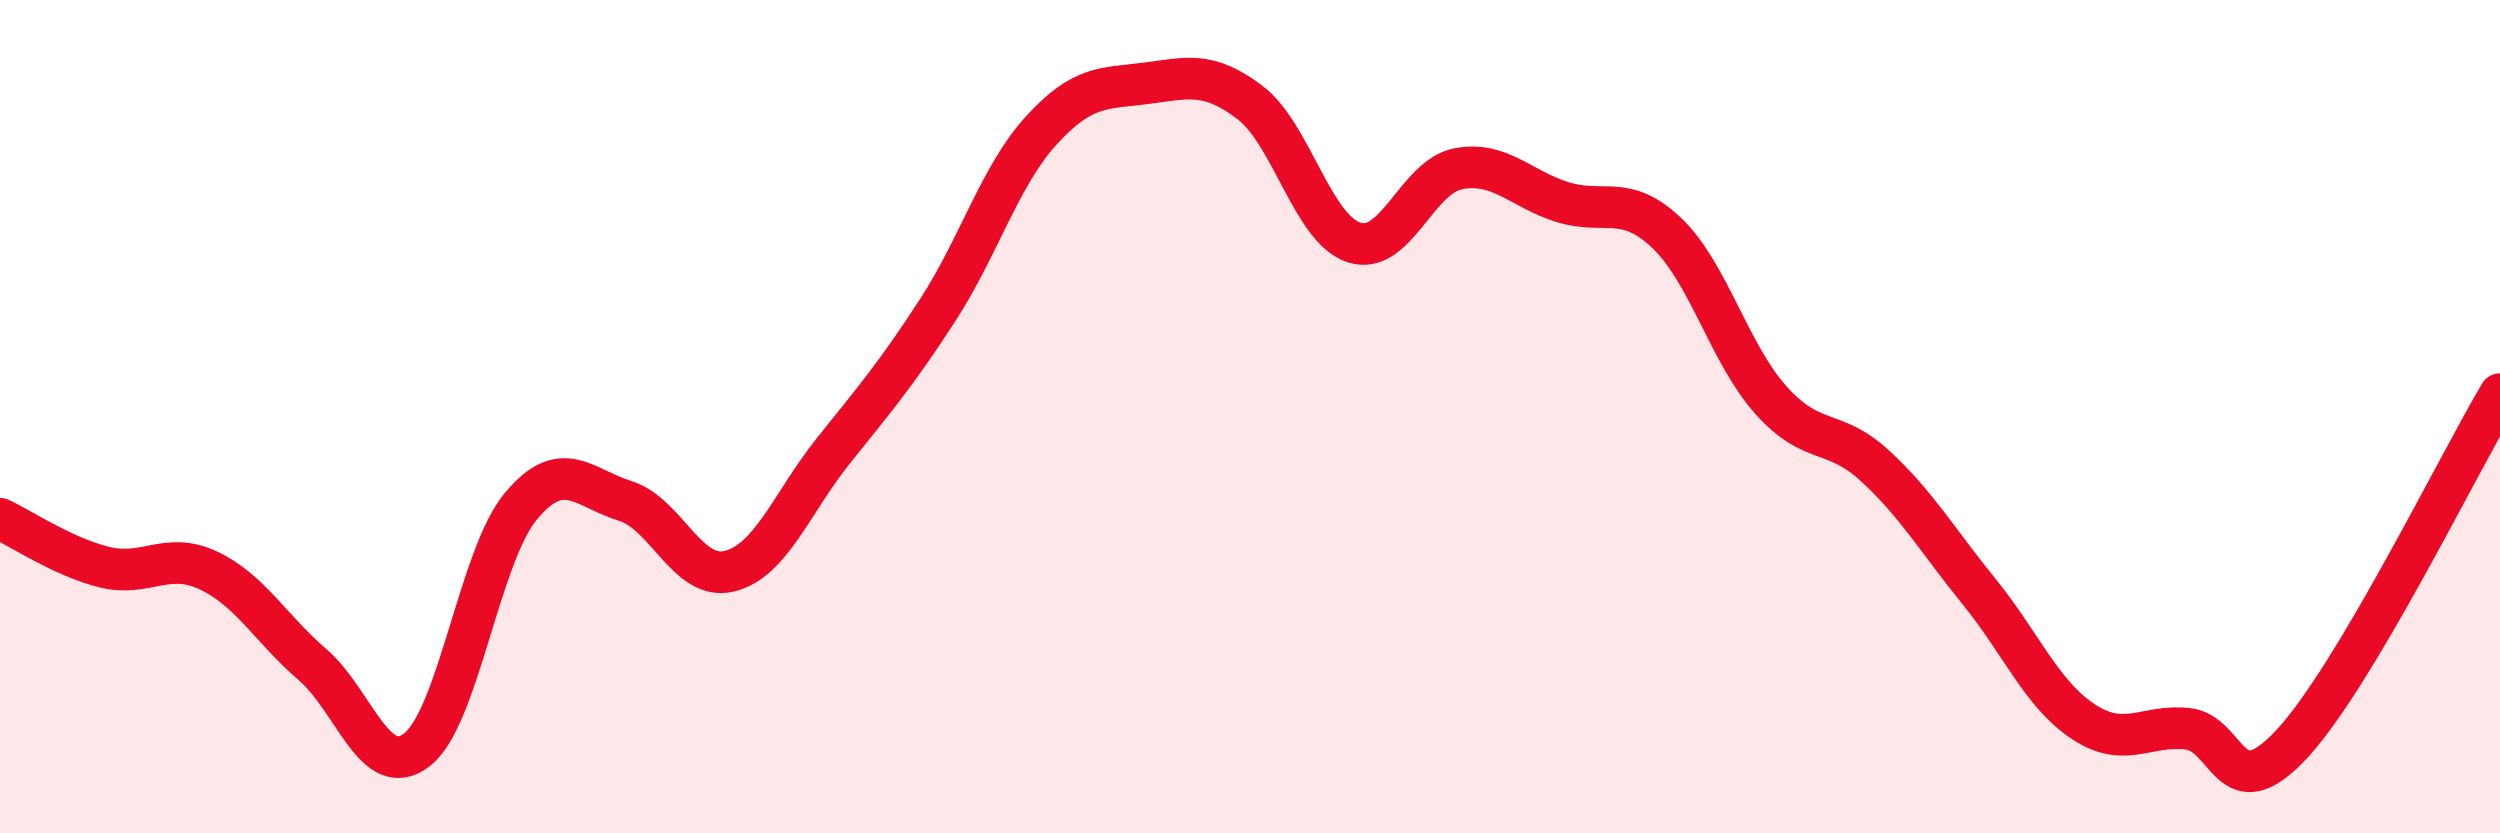 
    <svg width="60" height="20" viewBox="0 0 60 20" xmlns="http://www.w3.org/2000/svg">
      <path
        d="M 0,12.45 C 0.5,12.68 1.5,13.36 2.5,13.61 C 3.5,13.86 4,13.22 5,13.69 C 6,14.16 6.5,15.09 7.5,15.95 C 8.5,16.81 9,18.76 10,18 C 11,17.24 11.5,13.35 12.5,12.15 C 13.5,10.95 14,11.71 15,12.02 C 16,12.33 16.5,13.95 17.5,13.71 C 18.5,13.47 19,12.07 20,10.82 C 21,9.57 21.5,8.99 22.5,7.45 C 23.5,5.91 24,4.21 25,3.12 C 26,2.03 26.5,2.13 27.5,2 C 28.5,1.87 29,1.7 30,2.46 C 31,3.22 31.5,5.5 32.5,5.82 C 33.5,6.14 34,4.24 35,4.05 C 36,3.86 36.5,4.54 37.5,4.85 C 38.5,5.16 39,4.64 40,5.59 C 41,6.54 41.5,8.48 42.5,9.6 C 43.5,10.72 44,10.26 45,11.18 C 46,12.1 46.5,12.97 47.5,14.2 C 48.5,15.43 49,16.66 50,17.32 C 51,17.98 51.5,17.38 52.5,17.49 C 53.5,17.6 53.5,19.47 55,17.86 C 56.5,16.25 59,11.14 60,9.46L60 20L0 20Z"
        fill="#EB0A25"
        opacity="0.1"
        stroke-linecap="round"
        stroke-linejoin="round"
      />
      <path
        d="M 0,12.45 C 0.5,12.68 1.5,13.36 2.5,13.61 C 3.5,13.86 4,13.22 5,13.69 C 6,14.16 6.5,15.09 7.5,15.95 C 8.5,16.81 9,18.76 10,18 C 11,17.24 11.5,13.35 12.5,12.15 C 13.5,10.95 14,11.71 15,12.02 C 16,12.33 16.5,13.95 17.5,13.71 C 18.5,13.47 19,12.07 20,10.82 C 21,9.57 21.5,8.99 22.5,7.45 C 23.5,5.91 24,4.21 25,3.12 C 26,2.03 26.5,2.13 27.5,2 C 28.5,1.87 29,1.7 30,2.46 C 31,3.22 31.5,5.5 32.5,5.82 C 33.5,6.14 34,4.24 35,4.05 C 36,3.86 36.5,4.54 37.5,4.85 C 38.5,5.16 39,4.64 40,5.59 C 41,6.54 41.5,8.48 42.5,9.6 C 43.5,10.72 44,10.26 45,11.18 C 46,12.1 46.5,12.97 47.5,14.2 C 48.5,15.43 49,16.66 50,17.32 C 51,17.98 51.5,17.38 52.5,17.49 C 53.5,17.6 53.5,19.47 55,17.86 C 56.5,16.25 59,11.14 60,9.46"
        stroke="#EB0A25"
        stroke-width="1"
        fill="none"
        stroke-linecap="round"
        stroke-linejoin="round"
      />
    </svg>
  